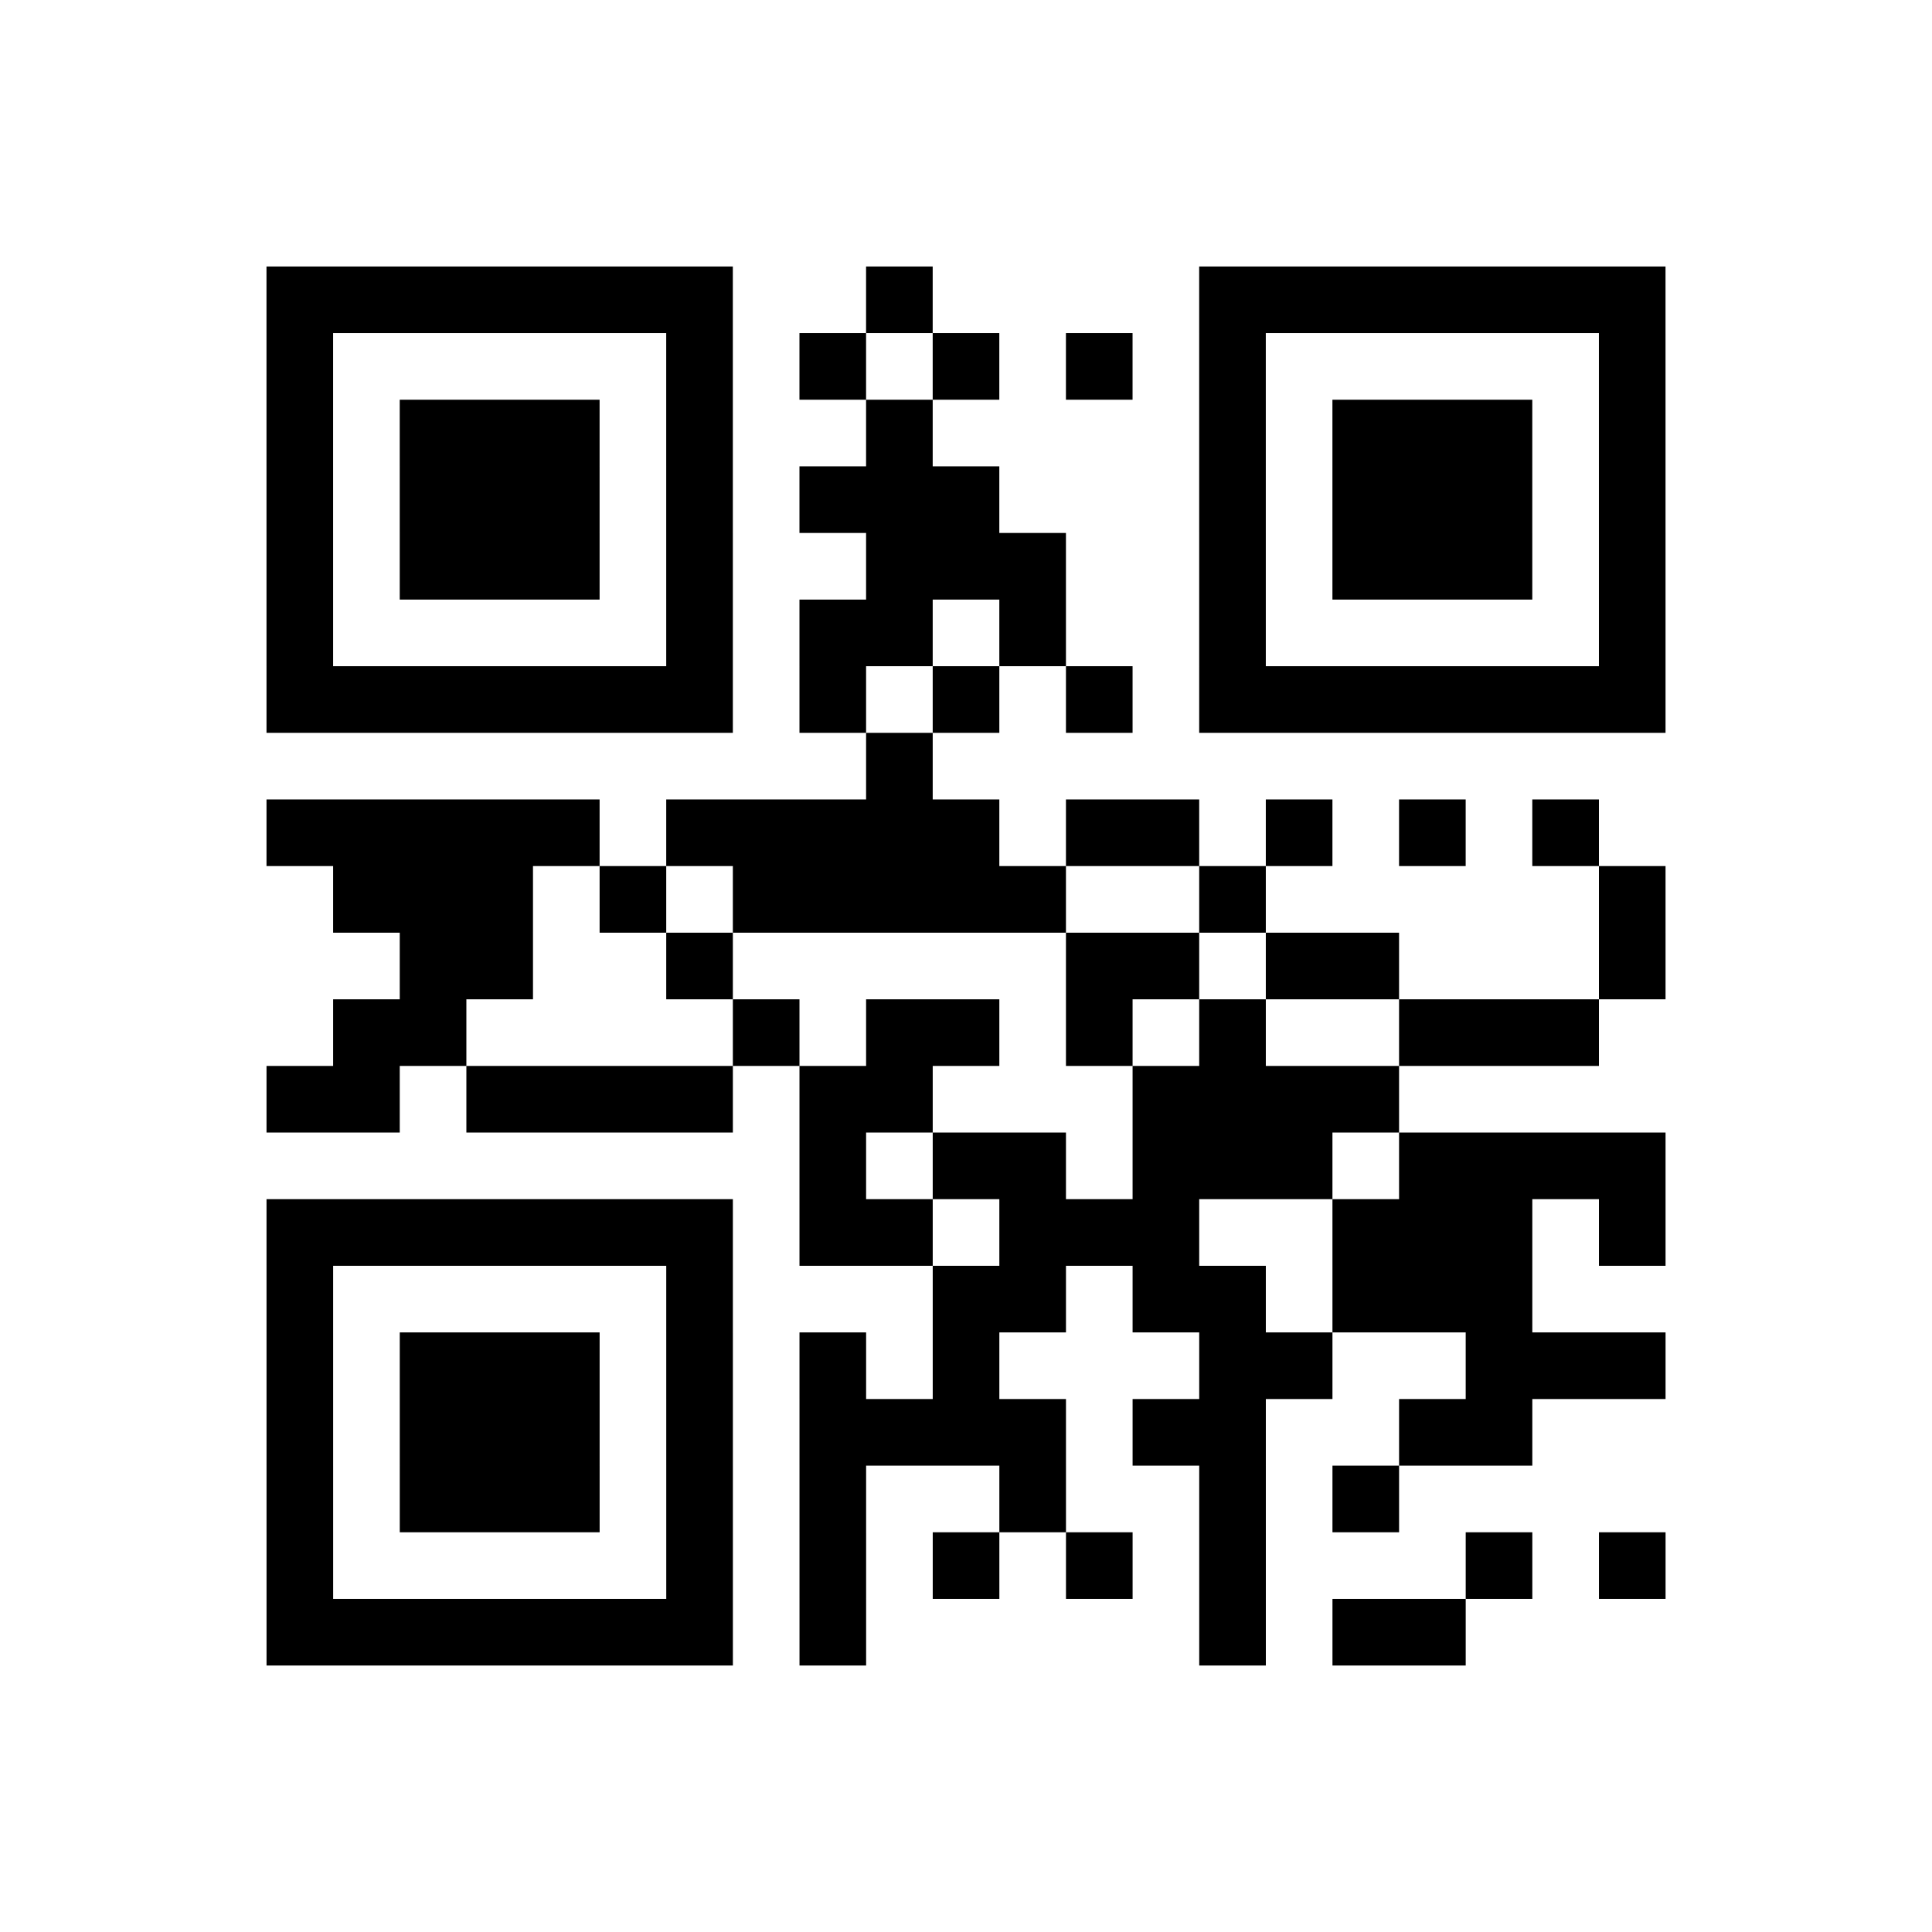 <?xml version="1.0" encoding="UTF-8"?>
<svg xmlns="http://www.w3.org/2000/svg" height="145" width="145" class="pyqrcode"><path transform="scale(5)" stroke="#000" class="pyqrline" d="M4 4.5h7m2 0h1m4 0h7m-21 1h1m5 0h1m1 0h1m1 0h1m1 0h1m1 0h1m5 0h1m-21 1h1m1 0h3m1 0h1m2 0h1m4 0h1m1 0h3m1 0h1m-21 1h1m1 0h3m1 0h1m1 0h3m3 0h1m1 0h3m1 0h1m-21 1h1m1 0h3m1 0h1m2 0h3m2 0h1m1 0h3m1 0h1m-21 1h1m5 0h1m1 0h2m1 0h1m2 0h1m5 0h1m-21 1h7m1 0h1m1 0h1m1 0h1m1 0h7m-12 1h1m-10 1h5m1 0h5m1 0h2m1 0h1m1 0h1m1 0h1m-19 1h3m1 0h1m1 0h5m2 0h1m5 0h1m-19 1h2m2 0h1m5 0h2m1 0h2m3 0h1m-20 1h2m4 0h1m1 0h2m1 0h1m1 0h1m2 0h3m-20 1h2m1 0h4m1 0h2m3 0h4m-9 1h1m1 0h2m1 0h3m1 0h4m-21 1h7m1 0h2m1 0h3m2 0h3m1 0h1m-21 1h1m5 0h1m3 0h2m1 0h2m1 0h3m-19 1h1m1 0h3m1 0h1m1 0h1m1 0h1m3 0h2m2 0h3m-21 1h1m1 0h3m1 0h1m1 0h4m1 0h2m2 0h2m-19 1h1m1 0h3m1 0h1m1 0h1m2 0h1m2 0h1m1 0h1m-17 1h1m5 0h1m1 0h1m1 0h1m1 0h1m1 0h1m3 0h1m1 0h1m-21 1h7m1 0h1m5 0h1m1 0h2"/></svg>
